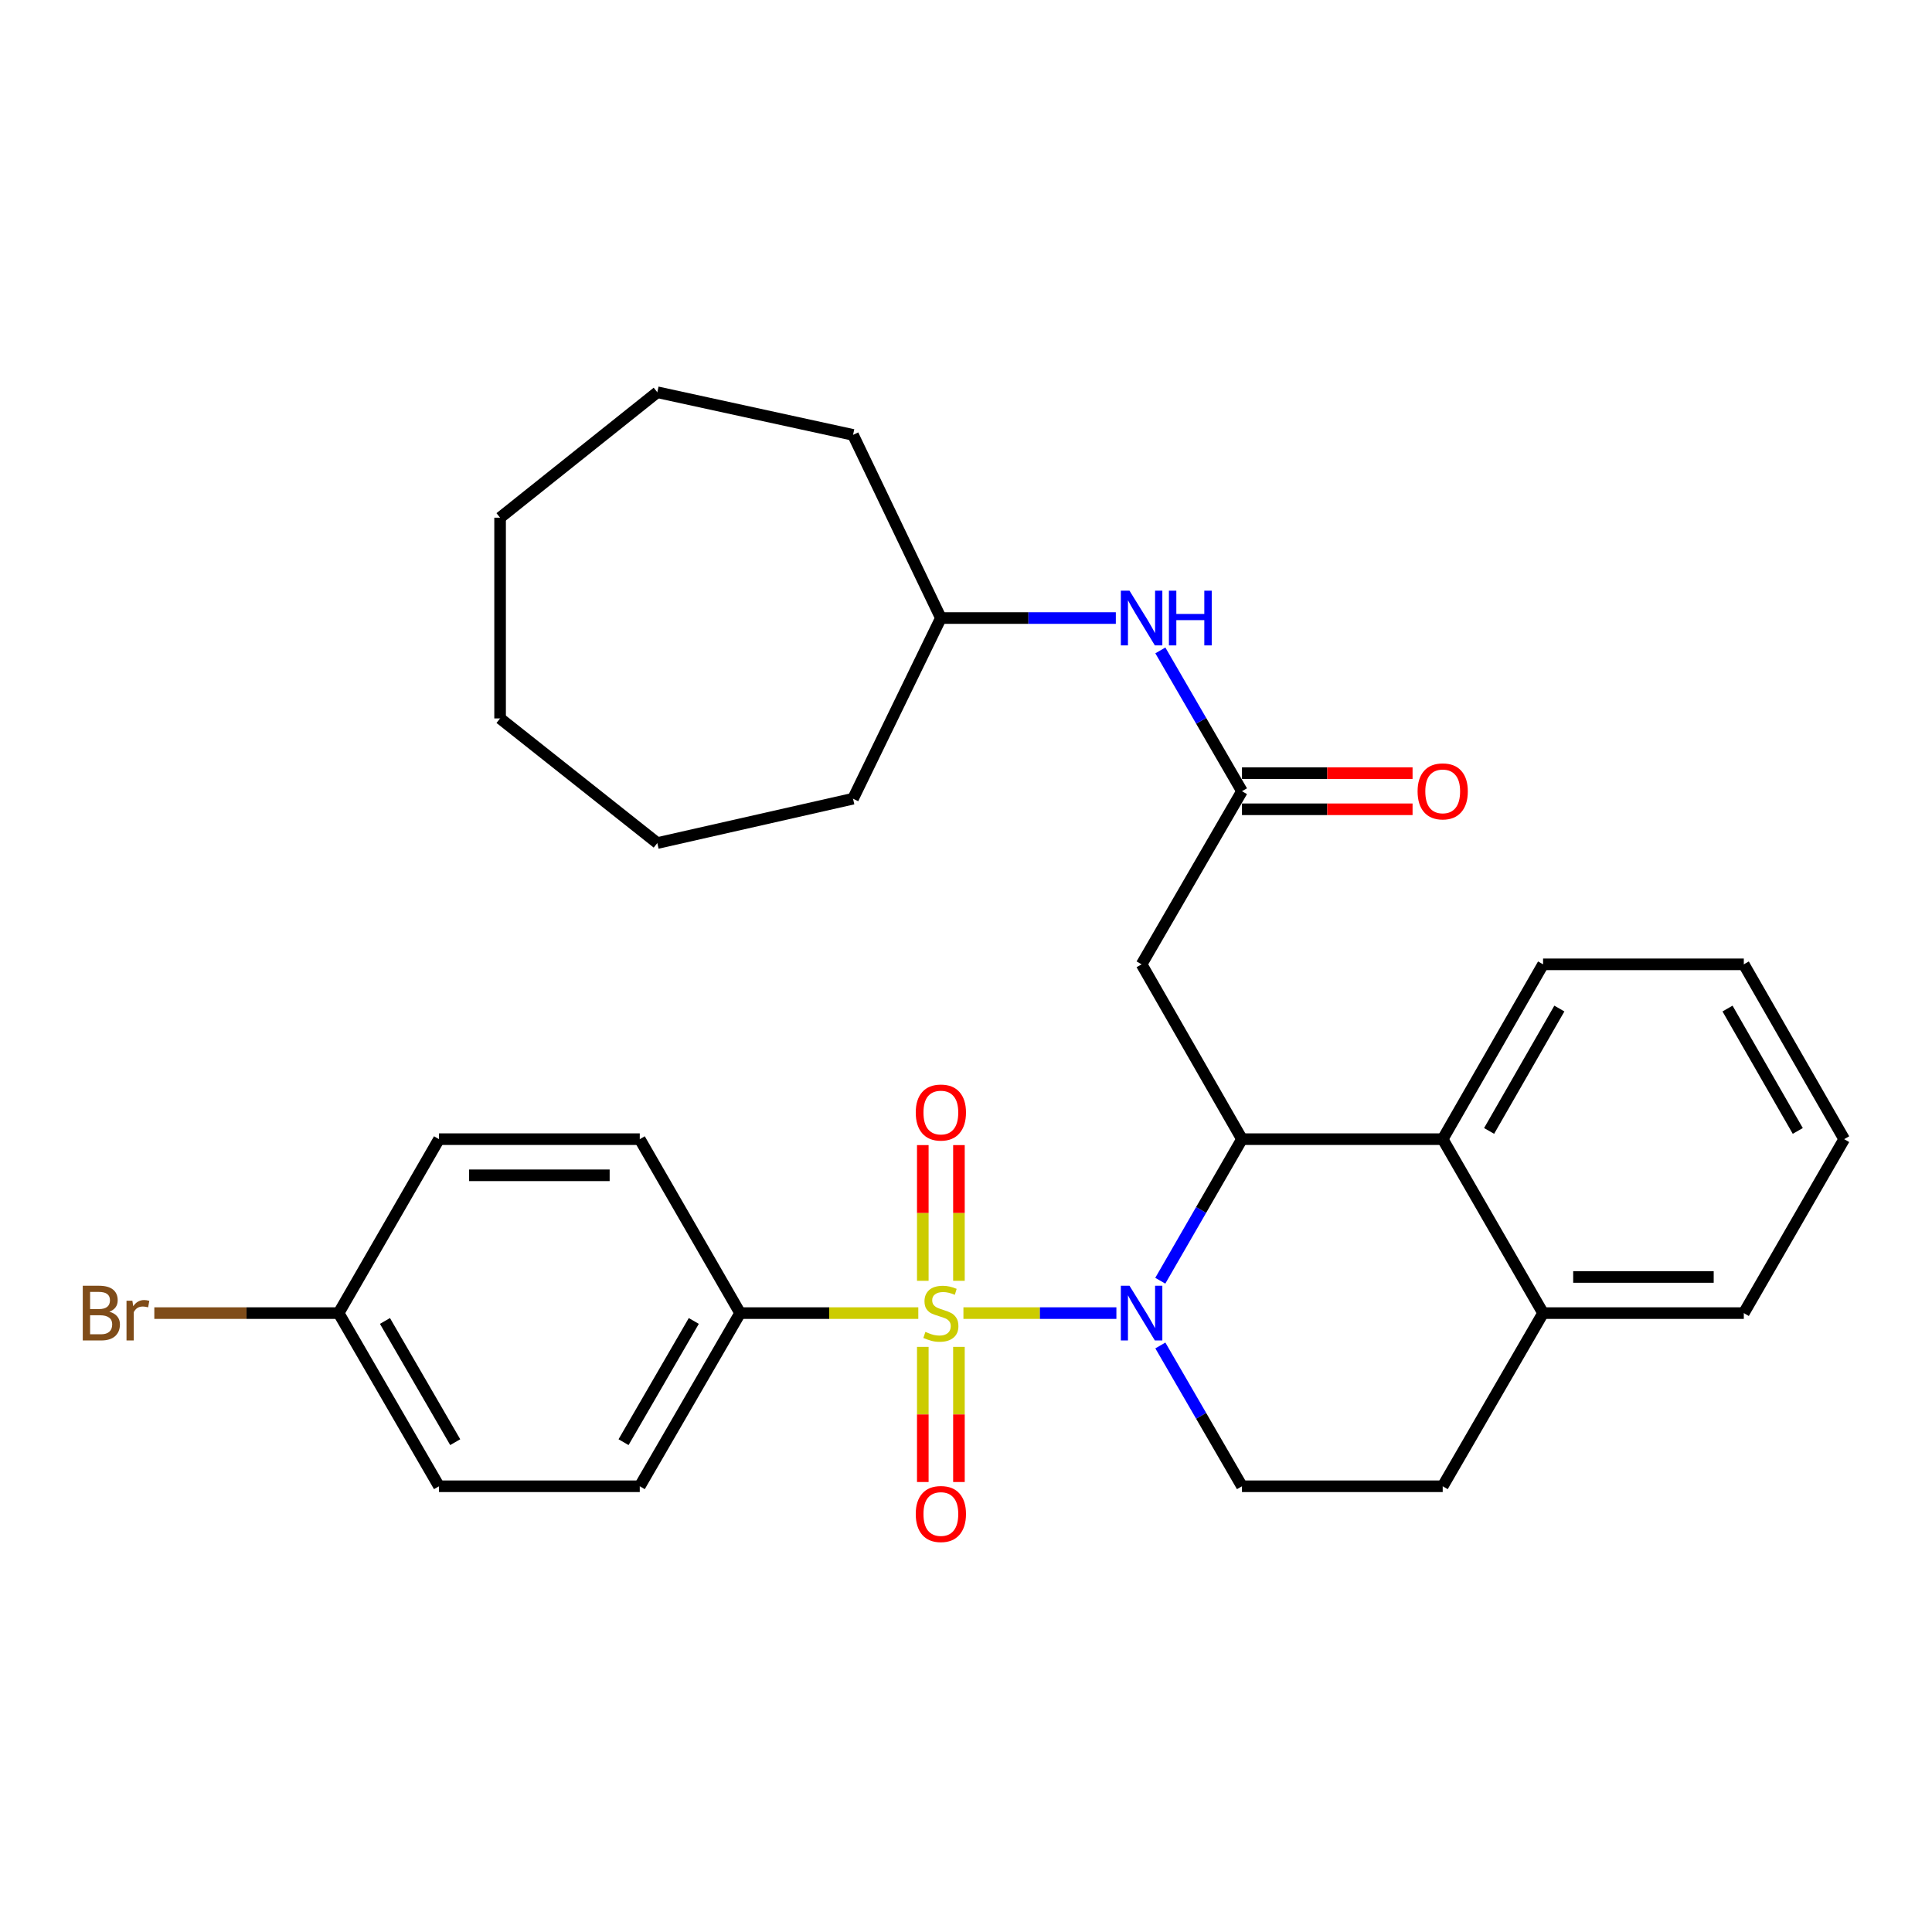 <?xml version='1.0' encoding='iso-8859-1'?>
<svg version='1.1' baseProfile='full'
              xmlns='http://www.w3.org/2000/svg'
                      xmlns:rdkit='http://www.rdkit.org/xml'
                      xmlns:xlink='http://www.w3.org/1999/xlink'
                  xml:space='preserve'
width='1000px' height='1000px' viewBox='0 0 1000 1000'>
<!-- END OF HEADER -->
<rect style='opacity:1.0;fill:#FFFFFF;stroke:none' width='1000' height='1000' x='0' y='0'> </rect>
<path class='bond-0' d='M 498.668,679.661 L 538.255,679.661' style='fill:none;fill-rule:evenodd;stroke:#CCCC00;stroke-width:6px;stroke-linecap:butt;stroke-linejoin:miter;stroke-opacity:1' />
<path class='bond-0' d='M 538.255,679.661 L 577.843,679.661' style='fill:none;fill-rule:evenodd;stroke:#0000FF;stroke-width:6px;stroke-linecap:butt;stroke-linejoin:miter;stroke-opacity:1' />
<path class='bond-5' d='M 475.313,679.661 L 429.198,679.661' style='fill:none;fill-rule:evenodd;stroke:#CCCC00;stroke-width:6px;stroke-linecap:butt;stroke-linejoin:miter;stroke-opacity:1' />
<path class='bond-5' d='M 429.198,679.661 L 383.083,679.661' style='fill:none;fill-rule:evenodd;stroke:#000000;stroke-width:6px;stroke-linecap:butt;stroke-linejoin:miter;stroke-opacity:1' />
<path class='bond-7' d='M 477.637,697.139 L 477.637,732.114' style='fill:none;fill-rule:evenodd;stroke:#CCCC00;stroke-width:6px;stroke-linecap:butt;stroke-linejoin:miter;stroke-opacity:1' />
<path class='bond-7' d='M 477.637,732.114 L 477.637,767.089' style='fill:none;fill-rule:evenodd;stroke:#FF0000;stroke-width:6px;stroke-linecap:butt;stroke-linejoin:miter;stroke-opacity:1' />
<path class='bond-7' d='M 496.344,697.139 L 496.344,732.114' style='fill:none;fill-rule:evenodd;stroke:#CCCC00;stroke-width:6px;stroke-linecap:butt;stroke-linejoin:miter;stroke-opacity:1' />
<path class='bond-7' d='M 496.344,732.114 L 496.344,767.089' style='fill:none;fill-rule:evenodd;stroke:#FF0000;stroke-width:6px;stroke-linecap:butt;stroke-linejoin:miter;stroke-opacity:1' />
<path class='bond-8' d='M 496.344,662.944 L 496.344,627.824' style='fill:none;fill-rule:evenodd;stroke:#CCCC00;stroke-width:6px;stroke-linecap:butt;stroke-linejoin:miter;stroke-opacity:1' />
<path class='bond-8' d='M 496.344,627.824 L 496.344,592.703' style='fill:none;fill-rule:evenodd;stroke:#FF0000;stroke-width:6px;stroke-linecap:butt;stroke-linejoin:miter;stroke-opacity:1' />
<path class='bond-8' d='M 477.637,662.944 L 477.637,627.824' style='fill:none;fill-rule:evenodd;stroke:#CCCC00;stroke-width:6px;stroke-linecap:butt;stroke-linejoin:miter;stroke-opacity:1' />
<path class='bond-8' d='M 477.637,627.824 L 477.637,592.703' style='fill:none;fill-rule:evenodd;stroke:#FF0000;stroke-width:6px;stroke-linecap:butt;stroke-linejoin:miter;stroke-opacity:1' />
<path class='bond-1' d='M 600.559,662.903 L 621.701,626.265' style='fill:none;fill-rule:evenodd;stroke:#0000FF;stroke-width:6px;stroke-linecap:butt;stroke-linejoin:miter;stroke-opacity:1' />
<path class='bond-1' d='M 621.701,626.265 L 642.842,589.628' style='fill:none;fill-rule:evenodd;stroke:#000000;stroke-width:6px;stroke-linecap:butt;stroke-linejoin:miter;stroke-opacity:1' />
<path class='bond-6' d='M 600.598,696.411 L 621.72,732.85' style='fill:none;fill-rule:evenodd;stroke:#0000FF;stroke-width:6px;stroke-linecap:butt;stroke-linejoin:miter;stroke-opacity:1' />
<path class='bond-6' d='M 621.72,732.85 L 642.842,769.289' style='fill:none;fill-rule:evenodd;stroke:#000000;stroke-width:6px;stroke-linecap:butt;stroke-linejoin:miter;stroke-opacity:1' />
<path class='bond-2' d='M 642.842,589.628 L 590.888,499.137' style='fill:none;fill-rule:evenodd;stroke:#000000;stroke-width:6px;stroke-linecap:butt;stroke-linejoin:miter;stroke-opacity:1' />
<path class='bond-3' d='M 642.842,589.628 L 746.74,589.628' style='fill:none;fill-rule:evenodd;stroke:#000000;stroke-width:6px;stroke-linecap:butt;stroke-linejoin:miter;stroke-opacity:1' />
<path class='bond-4' d='M 590.888,499.137 L 642.842,409.53' style='fill:none;fill-rule:evenodd;stroke:#000000;stroke-width:6px;stroke-linecap:butt;stroke-linejoin:miter;stroke-opacity:1' />
<path class='bond-20' d='M 746.74,589.628 L 798.694,499.137' style='fill:none;fill-rule:evenodd;stroke:#000000;stroke-width:6px;stroke-linecap:butt;stroke-linejoin:miter;stroke-opacity:1' />
<path class='bond-20' d='M 770.756,585.369 L 807.124,522.025' style='fill:none;fill-rule:evenodd;stroke:#000000;stroke-width:6px;stroke-linecap:butt;stroke-linejoin:miter;stroke-opacity:1' />
<path class='bond-31' d='M 746.74,589.628 L 798.694,679.661' style='fill:none;fill-rule:evenodd;stroke:#000000;stroke-width:6px;stroke-linecap:butt;stroke-linejoin:miter;stroke-opacity:1' />
<path class='bond-9' d='M 642.842,409.53 L 621.72,373.09' style='fill:none;fill-rule:evenodd;stroke:#000000;stroke-width:6px;stroke-linecap:butt;stroke-linejoin:miter;stroke-opacity:1' />
<path class='bond-9' d='M 621.72,373.09 L 600.598,336.651' style='fill:none;fill-rule:evenodd;stroke:#0000FF;stroke-width:6px;stroke-linecap:butt;stroke-linejoin:miter;stroke-opacity:1' />
<path class='bond-11' d='M 642.842,418.883 L 686.992,418.883' style='fill:none;fill-rule:evenodd;stroke:#000000;stroke-width:6px;stroke-linecap:butt;stroke-linejoin:miter;stroke-opacity:1' />
<path class='bond-11' d='M 686.992,418.883 L 731.142,418.883' style='fill:none;fill-rule:evenodd;stroke:#FF0000;stroke-width:6px;stroke-linecap:butt;stroke-linejoin:miter;stroke-opacity:1' />
<path class='bond-11' d='M 642.842,400.176 L 686.992,400.176' style='fill:none;fill-rule:evenodd;stroke:#000000;stroke-width:6px;stroke-linecap:butt;stroke-linejoin:miter;stroke-opacity:1' />
<path class='bond-11' d='M 686.992,400.176 L 731.142,400.176' style='fill:none;fill-rule:evenodd;stroke:#FF0000;stroke-width:6px;stroke-linecap:butt;stroke-linejoin:miter;stroke-opacity:1' />
<path class='bond-13' d='M 383.083,679.661 L 331.139,769.289' style='fill:none;fill-rule:evenodd;stroke:#000000;stroke-width:6px;stroke-linecap:butt;stroke-linejoin:miter;stroke-opacity:1' />
<path class='bond-13' d='M 359.106,683.725 L 322.745,746.465' style='fill:none;fill-rule:evenodd;stroke:#000000;stroke-width:6px;stroke-linecap:butt;stroke-linejoin:miter;stroke-opacity:1' />
<path class='bond-14' d='M 383.083,679.661 L 331.139,589.628' style='fill:none;fill-rule:evenodd;stroke:#000000;stroke-width:6px;stroke-linecap:butt;stroke-linejoin:miter;stroke-opacity:1' />
<path class='bond-12' d='M 642.842,769.289 L 746.74,769.289' style='fill:none;fill-rule:evenodd;stroke:#000000;stroke-width:6px;stroke-linecap:butt;stroke-linejoin:miter;stroke-opacity:1' />
<path class='bond-19' d='M 577.551,319.901 L 532.271,319.901' style='fill:none;fill-rule:evenodd;stroke:#0000FF;stroke-width:6px;stroke-linecap:butt;stroke-linejoin:miter;stroke-opacity:1' />
<path class='bond-19' d='M 532.271,319.901 L 486.991,319.901' style='fill:none;fill-rule:evenodd;stroke:#000000;stroke-width:6px;stroke-linecap:butt;stroke-linejoin:miter;stroke-opacity:1' />
<path class='bond-10' d='M 798.694,679.661 L 746.74,769.289' style='fill:none;fill-rule:evenodd;stroke:#000000;stroke-width:6px;stroke-linecap:butt;stroke-linejoin:miter;stroke-opacity:1' />
<path class='bond-21' d='M 798.694,679.661 L 902.591,679.661' style='fill:none;fill-rule:evenodd;stroke:#000000;stroke-width:6px;stroke-linecap:butt;stroke-linejoin:miter;stroke-opacity:1' />
<path class='bond-21' d='M 814.278,660.954 L 887.007,660.954' style='fill:none;fill-rule:evenodd;stroke:#000000;stroke-width:6px;stroke-linecap:butt;stroke-linejoin:miter;stroke-opacity:1' />
<path class='bond-17' d='M 331.139,769.289 L 227.231,769.289' style='fill:none;fill-rule:evenodd;stroke:#000000;stroke-width:6px;stroke-linecap:butt;stroke-linejoin:miter;stroke-opacity:1' />
<path class='bond-16' d='M 331.139,589.628 L 227.231,589.628' style='fill:none;fill-rule:evenodd;stroke:#000000;stroke-width:6px;stroke-linecap:butt;stroke-linejoin:miter;stroke-opacity:1' />
<path class='bond-16' d='M 315.553,608.335 L 242.817,608.335' style='fill:none;fill-rule:evenodd;stroke:#000000;stroke-width:6px;stroke-linecap:butt;stroke-linejoin:miter;stroke-opacity:1' />
<path class='bond-15' d='M 175.277,679.661 L 227.231,589.628' style='fill:none;fill-rule:evenodd;stroke:#000000;stroke-width:6px;stroke-linecap:butt;stroke-linejoin:miter;stroke-opacity:1' />
<path class='bond-18' d='M 175.277,679.661 L 127.577,679.661' style='fill:none;fill-rule:evenodd;stroke:#000000;stroke-width:6px;stroke-linecap:butt;stroke-linejoin:miter;stroke-opacity:1' />
<path class='bond-18' d='M 127.577,679.661 L 79.877,679.661' style='fill:none;fill-rule:evenodd;stroke:#7F4C19;stroke-width:6px;stroke-linecap:butt;stroke-linejoin:miter;stroke-opacity:1' />
<path class='bond-30' d='M 175.277,679.661 L 227.231,769.289' style='fill:none;fill-rule:evenodd;stroke:#000000;stroke-width:6px;stroke-linecap:butt;stroke-linejoin:miter;stroke-opacity:1' />
<path class='bond-30' d='M 199.255,683.724 L 235.623,746.464' style='fill:none;fill-rule:evenodd;stroke:#000000;stroke-width:6px;stroke-linecap:butt;stroke-linejoin:miter;stroke-opacity:1' />
<path class='bond-22' d='M 486.991,319.901 L 441.532,225.098' style='fill:none;fill-rule:evenodd;stroke:#000000;stroke-width:6px;stroke-linecap:butt;stroke-linejoin:miter;stroke-opacity:1' />
<path class='bond-23' d='M 486.991,319.901 L 441.532,413.406' style='fill:none;fill-rule:evenodd;stroke:#000000;stroke-width:6px;stroke-linecap:butt;stroke-linejoin:miter;stroke-opacity:1' />
<path class='bond-24' d='M 798.694,499.137 L 902.591,499.137' style='fill:none;fill-rule:evenodd;stroke:#000000;stroke-width:6px;stroke-linecap:butt;stroke-linejoin:miter;stroke-opacity:1' />
<path class='bond-25' d='M 902.591,679.661 L 954.545,589.628' style='fill:none;fill-rule:evenodd;stroke:#000000;stroke-width:6px;stroke-linecap:butt;stroke-linejoin:miter;stroke-opacity:1' />
<path class='bond-26' d='M 441.532,225.098 L 340.222,203.023' style='fill:none;fill-rule:evenodd;stroke:#000000;stroke-width:6px;stroke-linecap:butt;stroke-linejoin:miter;stroke-opacity:1' />
<path class='bond-27' d='M 441.532,413.406 L 340.222,436.364' style='fill:none;fill-rule:evenodd;stroke:#000000;stroke-width:6px;stroke-linecap:butt;stroke-linejoin:miter;stroke-opacity:1' />
<path class='bond-32' d='M 902.591,499.137 L 954.545,589.628' style='fill:none;fill-rule:evenodd;stroke:#000000;stroke-width:6px;stroke-linecap:butt;stroke-linejoin:miter;stroke-opacity:1' />
<path class='bond-32' d='M 894.161,522.025 L 930.529,585.369' style='fill:none;fill-rule:evenodd;stroke:#000000;stroke-width:6px;stroke-linecap:butt;stroke-linejoin:miter;stroke-opacity:1' />
<path class='bond-28' d='M 340.222,203.023 L 258.846,267.958' style='fill:none;fill-rule:evenodd;stroke:#000000;stroke-width:6px;stroke-linecap:butt;stroke-linejoin:miter;stroke-opacity:1' />
<path class='bond-29' d='M 340.222,436.364 L 258.846,371.855' style='fill:none;fill-rule:evenodd;stroke:#000000;stroke-width:6px;stroke-linecap:butt;stroke-linejoin:miter;stroke-opacity:1' />
<path class='bond-33' d='M 258.846,267.958 L 258.846,371.855' style='fill:none;fill-rule:evenodd;stroke:#000000;stroke-width:6px;stroke-linecap:butt;stroke-linejoin:miter;stroke-opacity:1' />
<path  class='atom-0' d='M 478.991 689.381
Q 479.311 689.501, 480.631 690.061
Q 481.951 690.621, 483.391 690.981
Q 484.871 691.301, 486.311 691.301
Q 488.991 691.301, 490.551 690.021
Q 492.111 688.701, 492.111 686.421
Q 492.111 684.861, 491.311 683.901
Q 490.551 682.941, 489.351 682.421
Q 488.151 681.901, 486.151 681.301
Q 483.631 680.541, 482.111 679.821
Q 480.631 679.101, 479.551 677.581
Q 478.511 676.061, 478.511 673.501
Q 478.511 669.941, 480.911 667.741
Q 483.351 665.541, 488.151 665.541
Q 491.431 665.541, 495.151 667.101
L 494.231 670.181
Q 490.831 668.781, 488.271 668.781
Q 485.511 668.781, 483.991 669.941
Q 482.471 671.061, 482.511 673.021
Q 482.511 674.541, 483.271 675.461
Q 484.071 676.381, 485.191 676.901
Q 486.351 677.421, 488.271 678.021
Q 490.831 678.821, 492.351 679.621
Q 493.871 680.421, 494.951 682.061
Q 496.071 683.661, 496.071 686.421
Q 496.071 690.341, 493.431 692.461
Q 490.831 694.541, 486.471 694.541
Q 483.951 694.541, 482.031 693.981
Q 480.151 693.461, 477.911 692.541
L 478.991 689.381
' fill='#CCCC00'/>
<path  class='atom-1' d='M 584.628 665.501
L 593.908 680.501
Q 594.828 681.981, 596.308 684.661
Q 597.788 687.341, 597.868 687.501
L 597.868 665.501
L 601.628 665.501
L 601.628 693.821
L 597.748 693.821
L 587.788 677.421
Q 586.628 675.501, 585.388 673.301
Q 584.188 671.101, 583.828 670.421
L 583.828 693.821
L 580.148 693.821
L 580.148 665.501
L 584.628 665.501
' fill='#0000FF'/>
<path  class='atom-8' d='M 473.991 783.649
Q 473.991 776.849, 477.351 773.049
Q 480.711 769.249, 486.991 769.249
Q 493.271 769.249, 496.631 773.049
Q 499.991 776.849, 499.991 783.649
Q 499.991 790.529, 496.591 794.449
Q 493.191 798.329, 486.991 798.329
Q 480.751 798.329, 477.351 794.449
Q 473.991 790.569, 473.991 783.649
M 486.991 795.129
Q 491.311 795.129, 493.631 792.249
Q 495.991 789.329, 495.991 783.649
Q 495.991 778.089, 493.631 775.289
Q 491.311 772.449, 486.991 772.449
Q 482.671 772.449, 480.311 775.249
Q 477.991 778.049, 477.991 783.649
Q 477.991 789.369, 480.311 792.249
Q 482.671 795.129, 486.991 795.129
' fill='#FF0000'/>
<path  class='atom-9' d='M 473.991 575.844
Q 473.991 569.044, 477.351 565.244
Q 480.711 561.444, 486.991 561.444
Q 493.271 561.444, 496.631 565.244
Q 499.991 569.044, 499.991 575.844
Q 499.991 582.724, 496.591 586.644
Q 493.191 590.524, 486.991 590.524
Q 480.751 590.524, 477.351 586.644
Q 473.991 582.764, 473.991 575.844
M 486.991 587.324
Q 491.311 587.324, 493.631 584.444
Q 495.991 581.524, 495.991 575.844
Q 495.991 570.284, 493.631 567.484
Q 491.311 564.644, 486.991 564.644
Q 482.671 564.644, 480.311 567.444
Q 477.991 570.244, 477.991 575.844
Q 477.991 581.564, 480.311 584.444
Q 482.671 587.324, 486.991 587.324
' fill='#FF0000'/>
<path  class='atom-10' d='M 584.628 305.741
L 593.908 320.741
Q 594.828 322.221, 596.308 324.901
Q 597.788 327.581, 597.868 327.741
L 597.868 305.741
L 601.628 305.741
L 601.628 334.061
L 597.748 334.061
L 587.788 317.661
Q 586.628 315.741, 585.388 313.541
Q 584.188 311.341, 583.828 310.661
L 583.828 334.061
L 580.148 334.061
L 580.148 305.741
L 584.628 305.741
' fill='#0000FF'/>
<path  class='atom-10' d='M 605.028 305.741
L 608.868 305.741
L 608.868 317.781
L 623.348 317.781
L 623.348 305.741
L 627.188 305.741
L 627.188 334.061
L 623.348 334.061
L 623.348 320.981
L 608.868 320.981
L 608.868 334.061
L 605.028 334.061
L 605.028 305.741
' fill='#0000FF'/>
<path  class='atom-12' d='M 733.74 409.61
Q 733.74 402.81, 737.1 399.01
Q 740.46 395.21, 746.74 395.21
Q 753.02 395.21, 756.38 399.01
Q 759.74 402.81, 759.74 409.61
Q 759.74 416.49, 756.34 420.41
Q 752.94 424.29, 746.74 424.29
Q 740.5 424.29, 737.1 420.41
Q 733.74 416.53, 733.74 409.61
M 746.74 421.09
Q 751.06 421.09, 753.38 418.21
Q 755.74 415.29, 755.74 409.61
Q 755.74 404.05, 753.38 401.25
Q 751.06 398.41, 746.74 398.41
Q 742.42 398.41, 740.06 401.21
Q 737.74 404.01, 737.74 409.61
Q 737.74 415.33, 740.06 418.21
Q 742.42 421.09, 746.74 421.09
' fill='#FF0000'/>
<path  class='atom-19' d='M 56.599 678.941
Q 59.319 679.701, 60.679 681.381
Q 62.08 683.021, 62.08 685.461
Q 62.08 689.381, 59.559 691.621
Q 57.08 693.821, 52.359 693.821
L 42.84 693.821
L 42.84 665.501
L 51.2 665.501
Q 56.039 665.501, 58.48 667.461
Q 60.919 669.421, 60.919 673.021
Q 60.919 677.301, 56.599 678.941
M 46.639 668.701
L 46.639 677.581
L 51.2 677.581
Q 53.999 677.581, 55.44 676.461
Q 56.919 675.301, 56.919 673.021
Q 56.919 668.701, 51.2 668.701
L 46.639 668.701
M 52.359 690.621
Q 55.12 690.621, 56.599 689.301
Q 58.08 687.981, 58.08 685.461
Q 58.08 683.141, 56.44 681.981
Q 54.84 680.781, 51.76 680.781
L 46.639 680.781
L 46.639 690.621
L 52.359 690.621
' fill='#7F4C19'/>
<path  class='atom-19' d='M 68.519 673.261
L 68.96 676.101
Q 71.12 672.901, 74.639 672.901
Q 75.76 672.901, 77.279 673.301
L 76.68 676.661
Q 74.96 676.261, 73.999 676.261
Q 72.32 676.261, 71.2 676.941
Q 70.12 677.581, 69.24 679.141
L 69.24 693.821
L 65.48 693.821
L 65.48 673.261
L 68.519 673.261
' fill='#7F4C19'/>
</svg>
